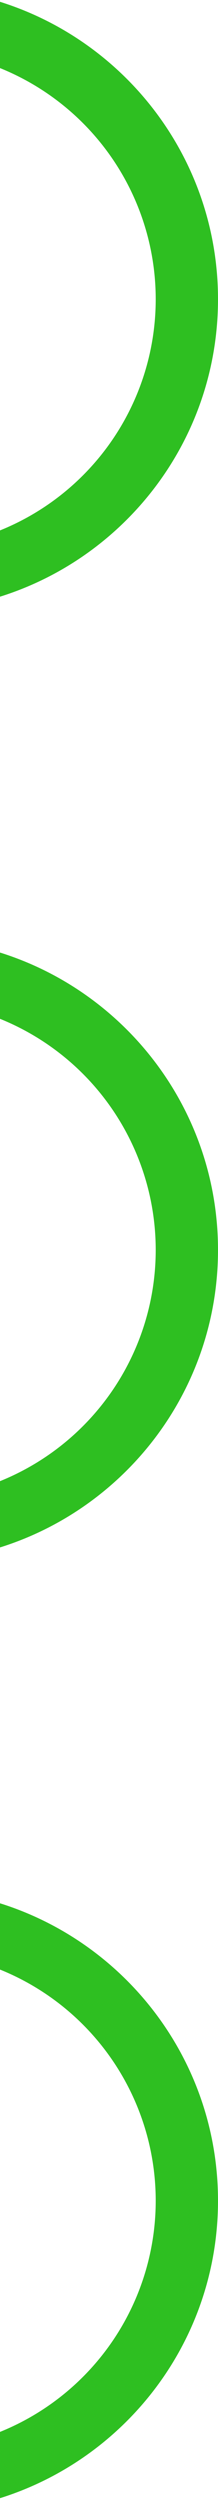 <?xml version="1.0"?>
<svg xmlns="http://www.w3.org/2000/svg" width="70" height="802"><path d="M-30 606c55.23 0 100 44.77 100 100S25.23 806-30 806s-100-44.77-100-100 44.77-100 100-100zm0 20a80 80 0 100 160 80 80 0 000-160zm0-325c55.23 0 100 44.77 100 100S25.23 501-30 501s-100-44.77-100-100 44.77-100 100-100zm0 20a80 80 0 100 160 80 80 0 000-160zm0-325C25.23-4 70 40.77 70 96S25.23 196-30 196s-100-44.77-100-100S-85.23-4-30-4zm0 20a80 80 0 100 160 80 80 0 000-160z" fill="#2EBF21" fill-rule="evenodd"/></svg>
